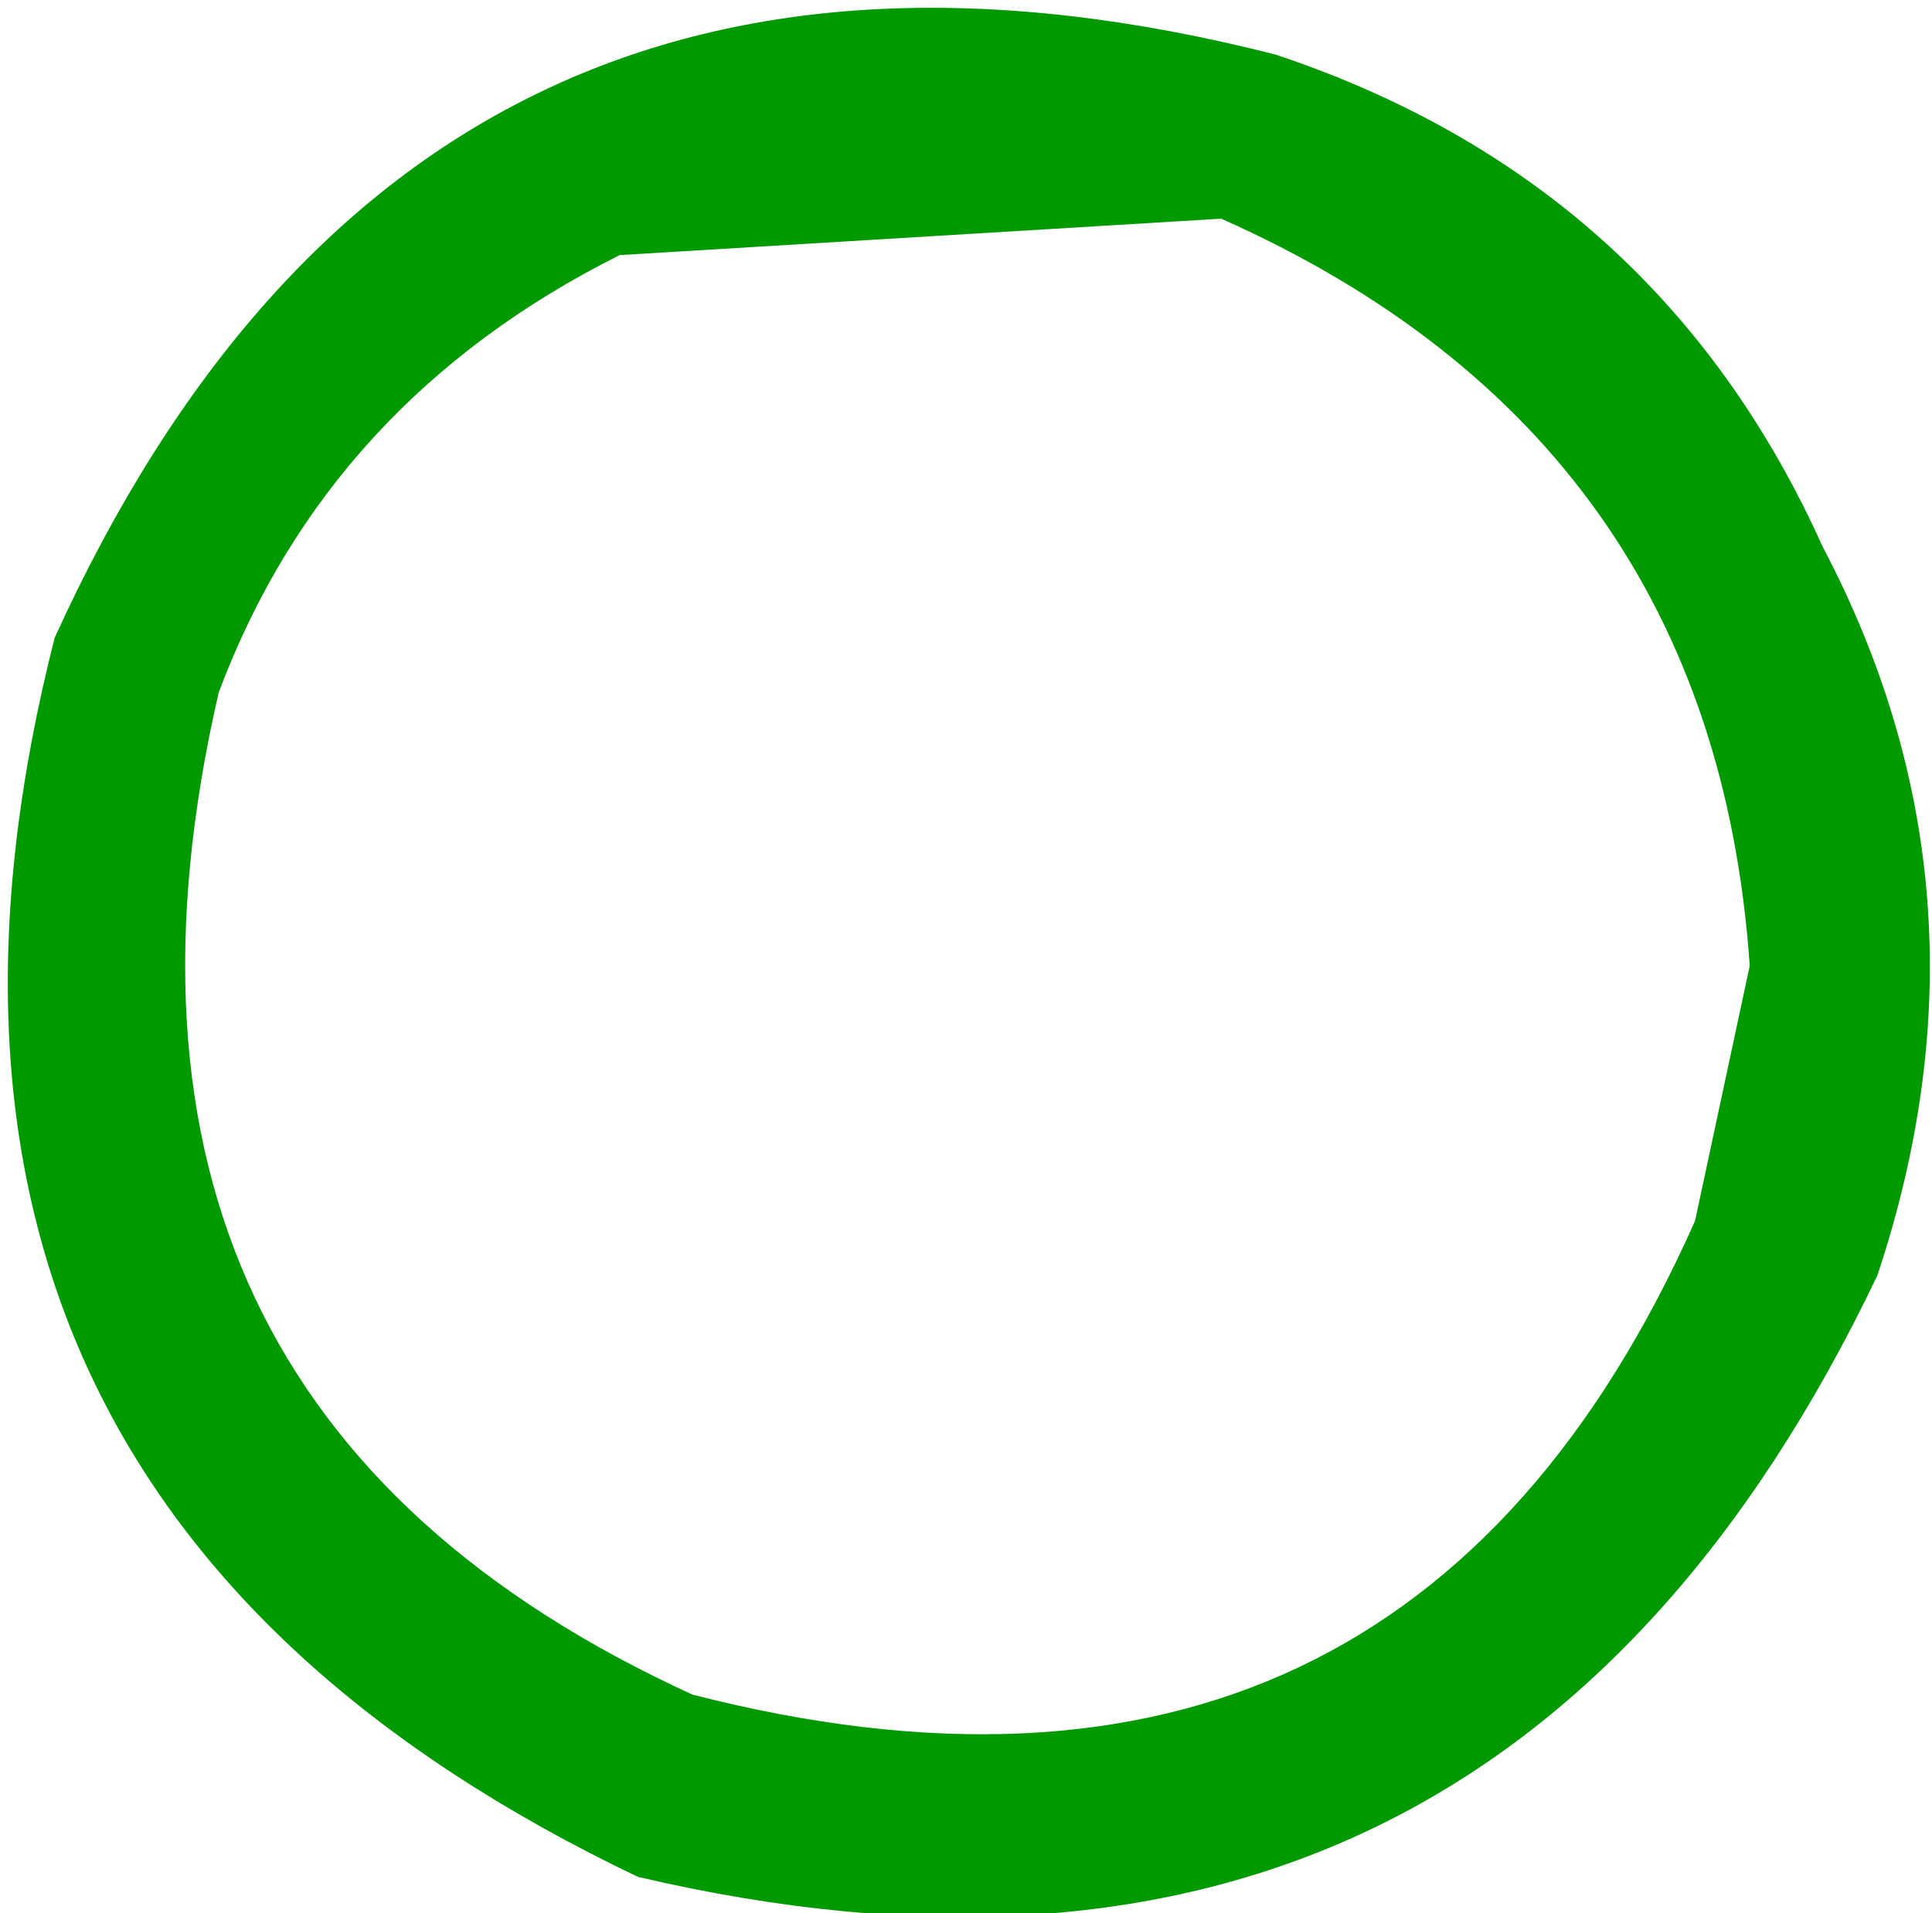 <?xml version="1.0" encoding="UTF-8" standalone="no"?>
<svg xmlns:xlink="http://www.w3.org/1999/xlink" height="5.25px" width="5.3px" xmlns="http://www.w3.org/2000/svg">
  <g transform="matrix(1.0, 0.0, 0.0, 1.0, -51.2, -15.05)">
    <path d="M56.2 16.55 Q56.7 17.5 56.35 18.55 55.3 20.75 52.95 20.2 50.75 19.15 51.35 16.8 52.35 14.6 54.7 15.2 55.75 15.55 56.2 16.55 M53.1 19.7 Q55.05 20.2 55.85 18.4 L56.0 17.7 Q55.9 16.25 54.55 15.65 L52.9 15.75 Q52.1 16.15 51.8 16.95 51.35 18.9 53.1 19.7" fill="#009900" fill-rule="evenodd" stroke="none"/>
  </g>
</svg>
